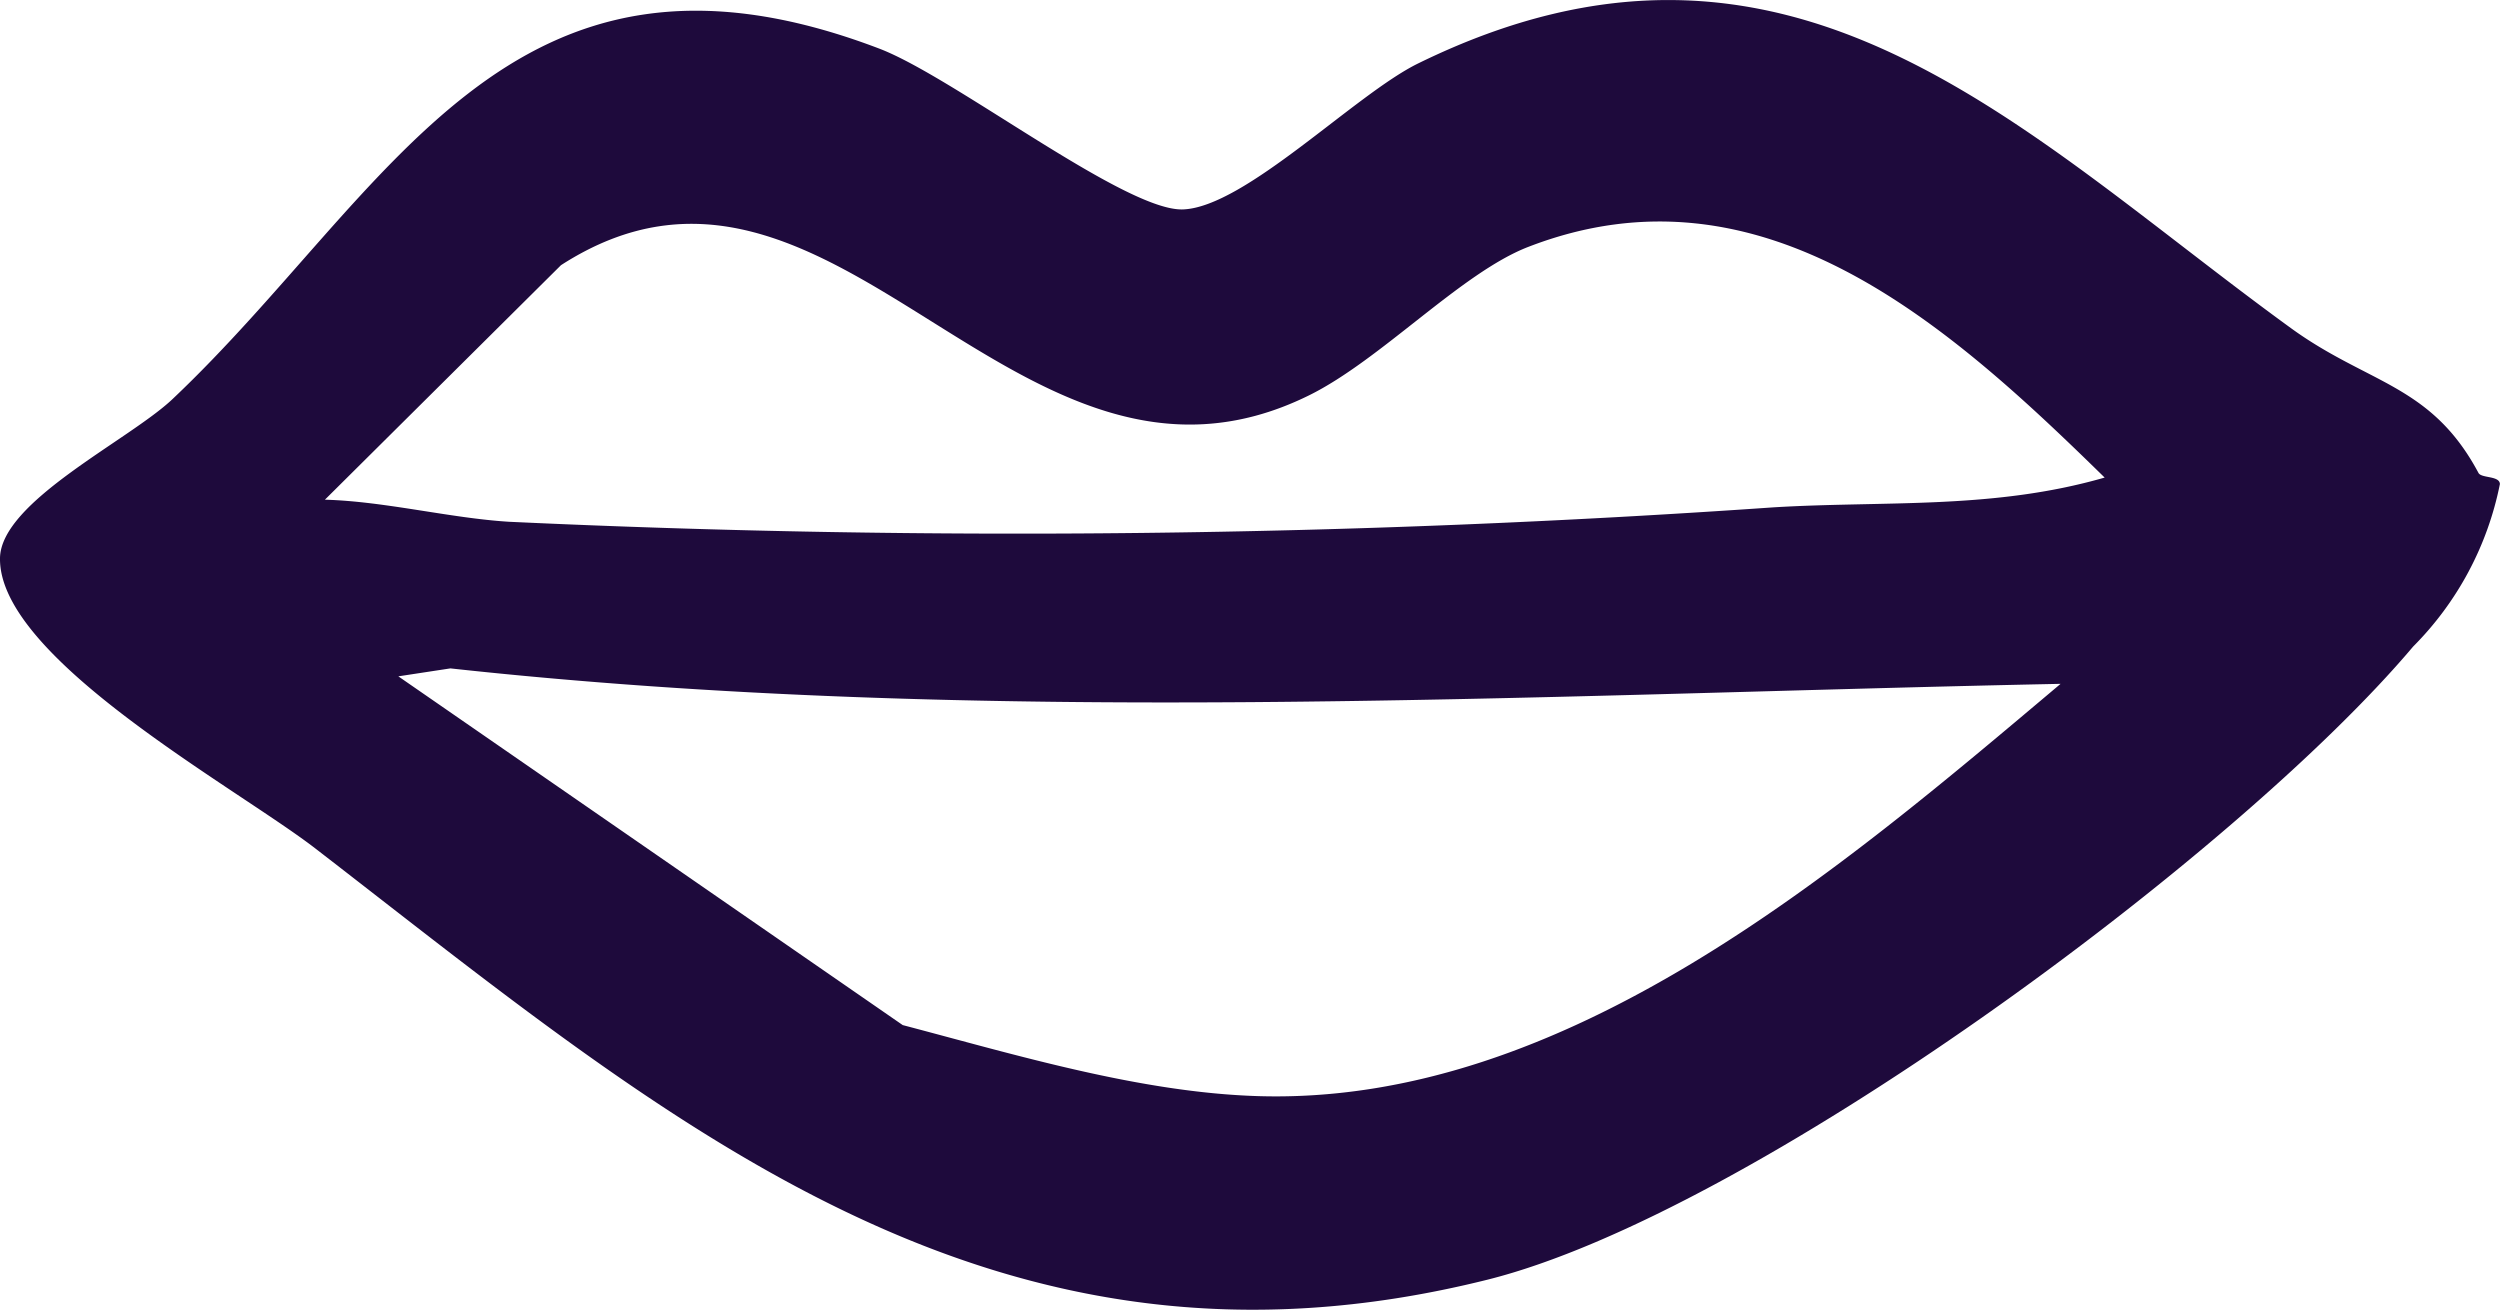 <svg id="Gruppe_584" data-name="Gruppe 584" xmlns="http://www.w3.org/2000/svg" xmlns:xlink="http://www.w3.org/1999/xlink" width="72.02" height="37.731" viewBox="0 0 72.02 37.731">
  <defs>
    <clipPath id="clip-path">
      <rect id="Rechteck_278" data-name="Rechteck 278" width="72.02" height="37.731" fill="none"/>
    </clipPath>
  </defs>
  <g id="Gruppe_571" data-name="Gruppe 571" transform="translate(0 0)" clip-path="url(#clip-path)">
    <path id="Pfad_457" data-name="Pfad 457" d="M71.4,13.624c.084.158.611.076.617.321a9.175,9.175,0,0,1-2.5,4.682c-5.1,6.042-19.088,16.347-26.673,18.24C28.579,40.43,19.291,32.321,9.081,24.44,6.813,22.69-.042,18.969,0,16.08c.024-1.638,3.723-3.4,4.972-4.585C11.248,5.558,14.625-2.677,25.329,1.4c2.144.816,7.092,4.691,8.749,4.633,1.785-.063,4.965-3.32,6.777-4.206C51.584-3.43,58.175,3.774,66,9.455c2.23,1.618,4.037,1.616,5.4,4.169m-10.769.134C56.2,9.419,50.792,4.494,44.025,7.113c-1.928.746-4.248,3.257-6.314,4.276C29.252,15.567,24.02,2.573,16.16,7.64l-6.8,6.755c1.736.049,3.606.531,5.3.636A313.586,313.586,0,0,0,51.1,14.615c3.222-.193,6.324.069,9.53-.857M59.364,19.7c-15.464.317-31,1.235-46.389-.445l-1.5.229L26.006,29.531c3.271.86,6.841,1.943,10.24,2.046,8.865.268,16.732-6.5,23.117-11.878" transform="translate(0 0)" fill="#1e0a3c"/>
    <path id="Pfad_458" data-name="Pfad 458" d="M62.652,25.218C56.267,30.6,48.4,37.363,39.535,37.1c-3.4-.1-6.969-1.185-10.24-2.046L14.762,25l1.5-.229c15.386,1.68,30.926.762,46.389.445" transform="translate(-3.288 -5.519)" fill="none"/>
    <path id="Pfad_459" data-name="Pfad 459" d="M63.318,15.588c-3.207.926-6.308.664-9.53.857a313.6,313.6,0,0,1-36.445.415c-1.7-.1-3.568-.587-5.3-.636l6.8-6.755C26.7,4.4,31.935,17.4,40.394,13.219c2.064-1.02,4.385-3.53,6.314-4.276,6.767-2.619,12.174,2.306,16.61,6.645" transform="translate(-2.682 -1.829)" fill="none"/>
  </g>
</svg>
